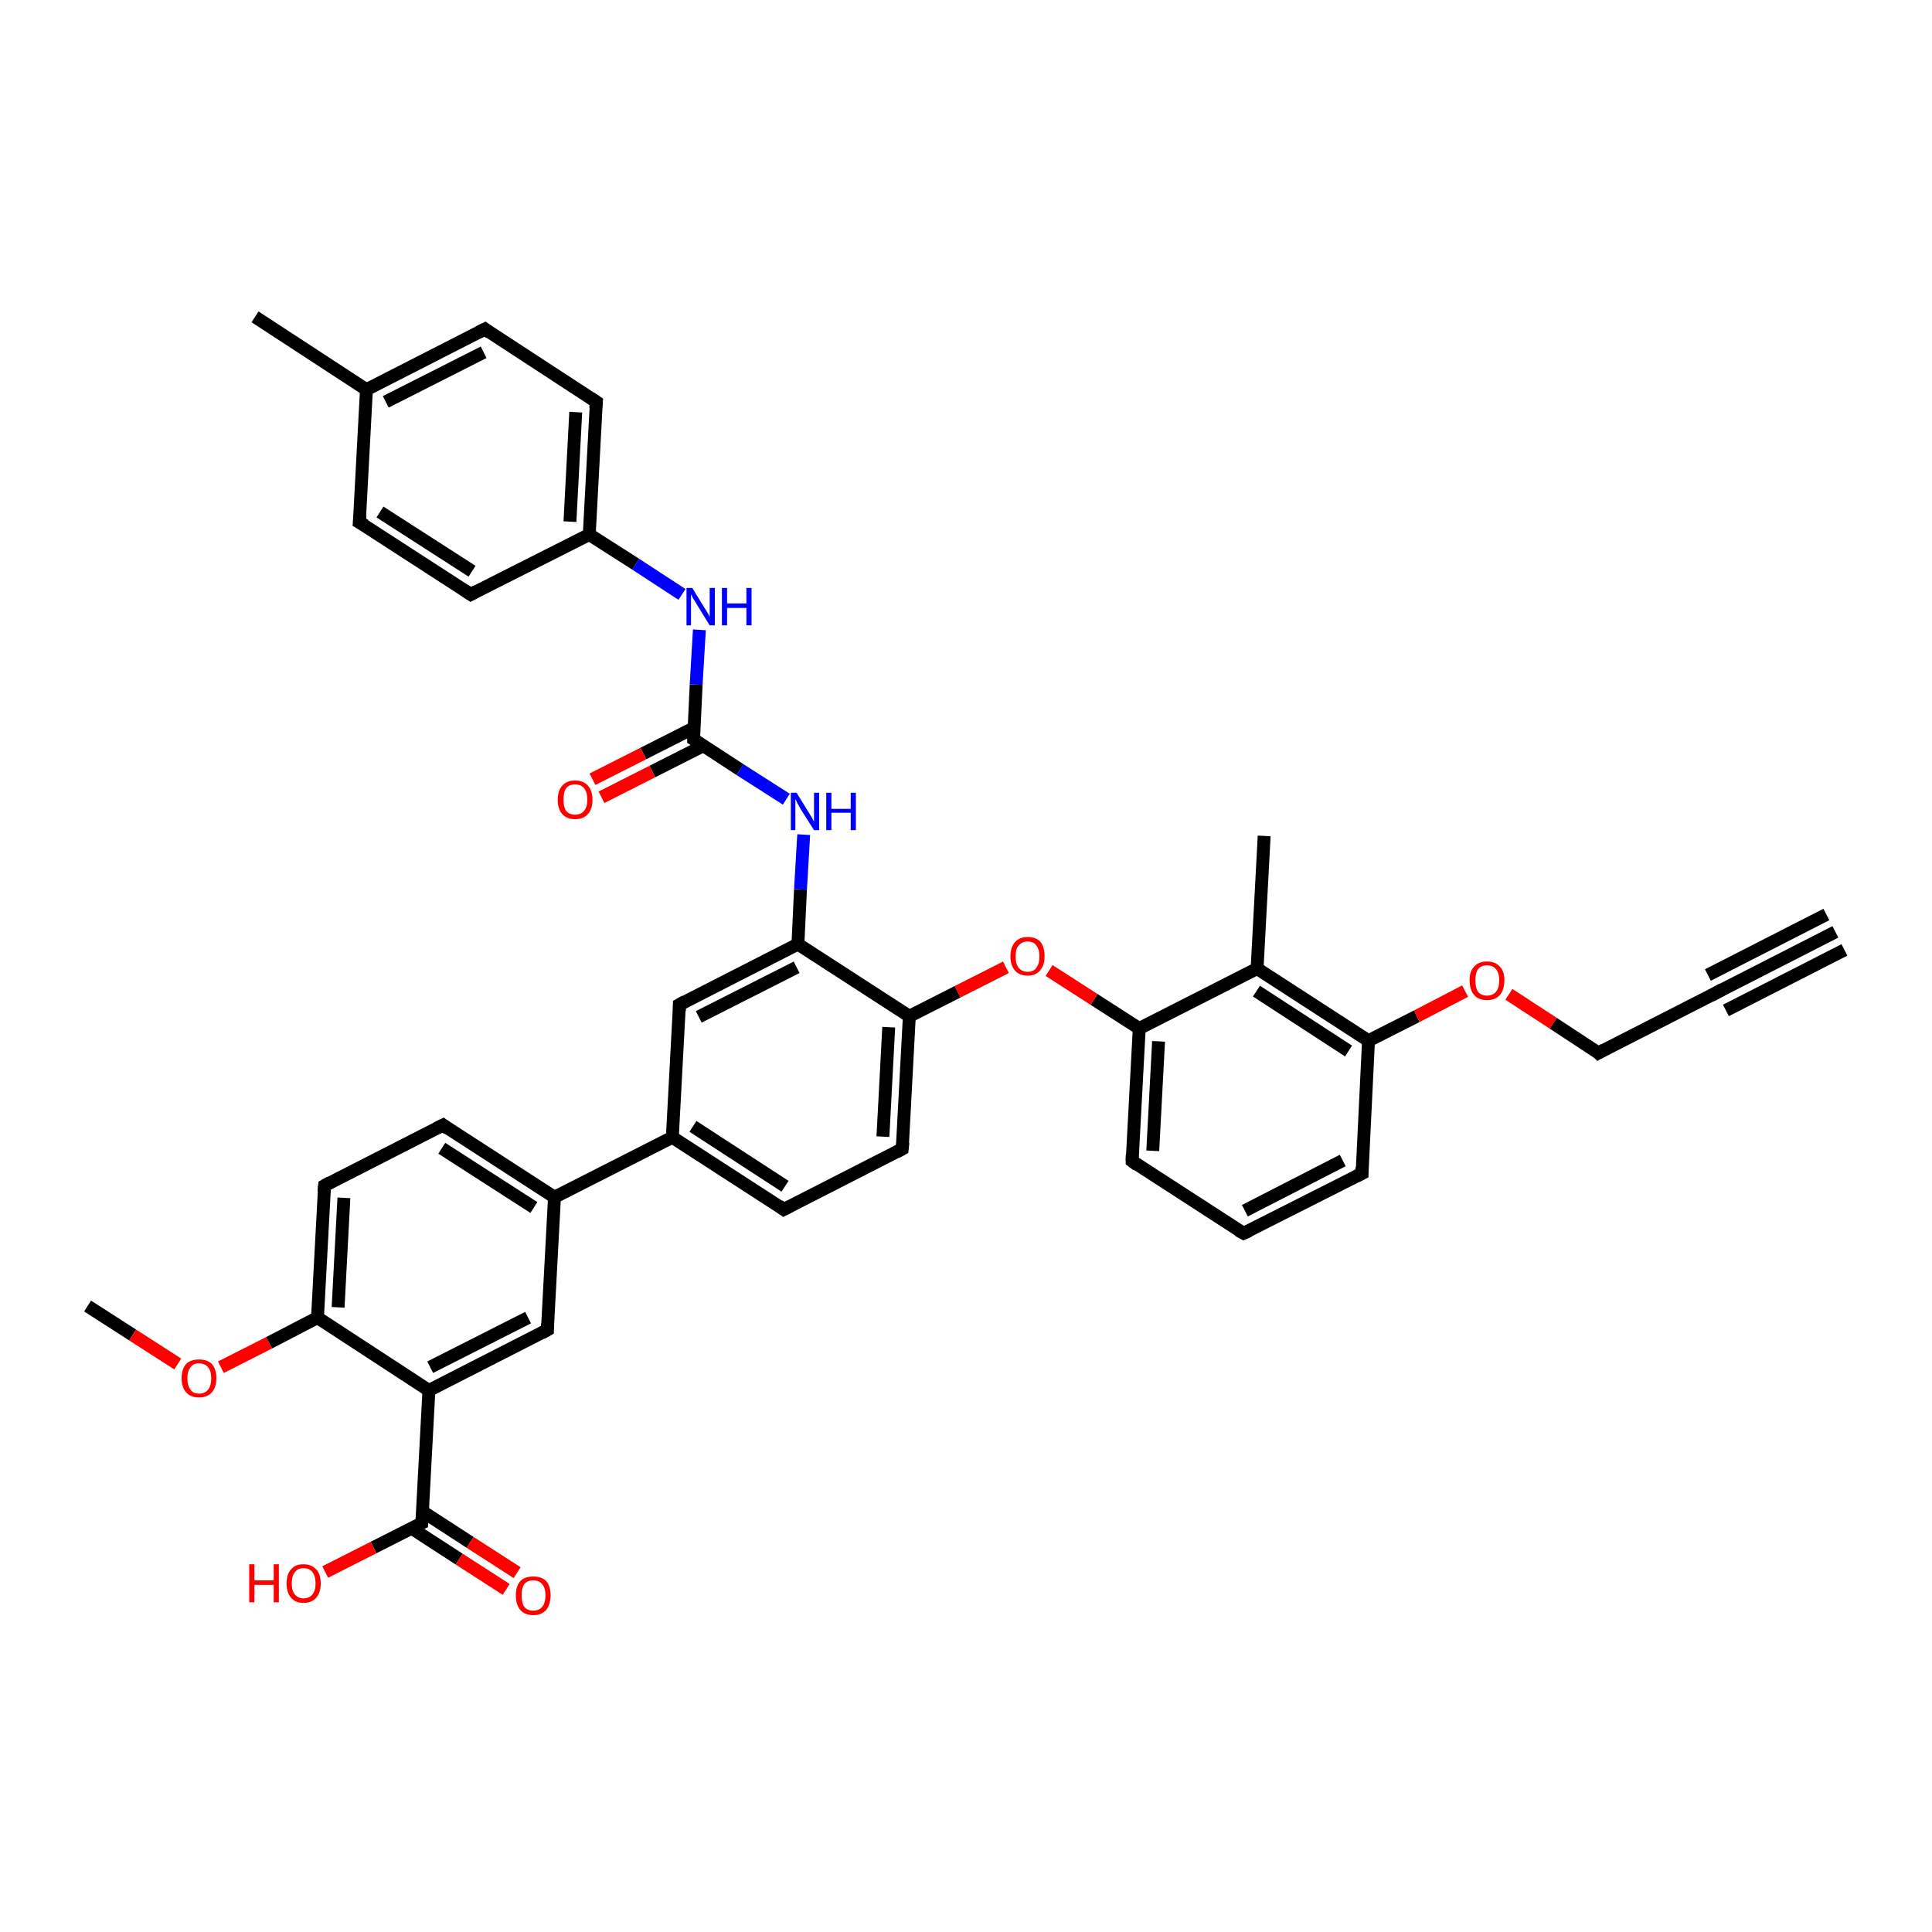 <?xml version='1.0' encoding='iso-8859-1'?>
<svg version='1.1' baseProfile='full'
              xmlns='http://www.w3.org/2000/svg'
                      xmlns:rdkit='http://www.rdkit.org/xml'
                      xmlns:xlink='http://www.w3.org/1999/xlink'
                  xml:space='preserve'
width='300px' height='300px' viewBox='0 0 300 300'>
<!-- END OF HEADER -->
<rect style='opacity:1.0;fill:#FFFFFF;stroke:none' width='300.0' height='300.0' x='0.0' y='0.0'> </rect>
<path class='bond-0 atom-0 atom-1' d='M 13.6,202.8 L 20.6,207.3' style='fill:none;fill-rule:evenodd;stroke:#000000;stroke-width:2.0px;stroke-linecap:butt;stroke-linejoin:miter;stroke-opacity:1' />
<path class='bond-0 atom-0 atom-1' d='M 20.6,207.3 L 27.6,211.8' style='fill:none;fill-rule:evenodd;stroke:#FF0000;stroke-width:2.0px;stroke-linecap:butt;stroke-linejoin:miter;stroke-opacity:1' />
<path class='bond-1 atom-1 atom-2' d='M 34.3,212.3 L 41.8,208.5' style='fill:none;fill-rule:evenodd;stroke:#FF0000;stroke-width:2.0px;stroke-linecap:butt;stroke-linejoin:miter;stroke-opacity:1' />
<path class='bond-1 atom-1 atom-2' d='M 41.8,208.5 L 49.3,204.6' style='fill:none;fill-rule:evenodd;stroke:#000000;stroke-width:2.0px;stroke-linecap:butt;stroke-linejoin:miter;stroke-opacity:1' />
<path class='bond-2 atom-2 atom-3' d='M 49.3,204.6 L 50.4,184.1' style='fill:none;fill-rule:evenodd;stroke:#000000;stroke-width:2.0px;stroke-linecap:butt;stroke-linejoin:miter;stroke-opacity:1' />
<path class='bond-2 atom-2 atom-3' d='M 52.5,203.0 L 53.4,186.0' style='fill:none;fill-rule:evenodd;stroke:#000000;stroke-width:2.0px;stroke-linecap:butt;stroke-linejoin:miter;stroke-opacity:1' />
<path class='bond-3 atom-3 atom-4' d='M 50.4,184.1 L 68.8,174.7' style='fill:none;fill-rule:evenodd;stroke:#000000;stroke-width:2.0px;stroke-linecap:butt;stroke-linejoin:miter;stroke-opacity:1' />
<path class='bond-4 atom-4 atom-5' d='M 68.8,174.7 L 86.1,185.9' style='fill:none;fill-rule:evenodd;stroke:#000000;stroke-width:2.0px;stroke-linecap:butt;stroke-linejoin:miter;stroke-opacity:1' />
<path class='bond-4 atom-4 atom-5' d='M 68.6,178.3 L 82.9,187.5' style='fill:none;fill-rule:evenodd;stroke:#000000;stroke-width:2.0px;stroke-linecap:butt;stroke-linejoin:miter;stroke-opacity:1' />
<path class='bond-5 atom-5 atom-6' d='M 86.1,185.9 L 85.0,206.5' style='fill:none;fill-rule:evenodd;stroke:#000000;stroke-width:2.0px;stroke-linecap:butt;stroke-linejoin:miter;stroke-opacity:1' />
<path class='bond-6 atom-6 atom-7' d='M 85.0,206.5 L 66.6,215.9' style='fill:none;fill-rule:evenodd;stroke:#000000;stroke-width:2.0px;stroke-linecap:butt;stroke-linejoin:miter;stroke-opacity:1' />
<path class='bond-6 atom-6 atom-7' d='M 82.0,204.6 L 66.8,212.3' style='fill:none;fill-rule:evenodd;stroke:#000000;stroke-width:2.0px;stroke-linecap:butt;stroke-linejoin:miter;stroke-opacity:1' />
<path class='bond-7 atom-7 atom-8' d='M 66.6,215.9 L 65.5,236.5' style='fill:none;fill-rule:evenodd;stroke:#000000;stroke-width:2.0px;stroke-linecap:butt;stroke-linejoin:miter;stroke-opacity:1' />
<path class='bond-8 atom-8 atom-9' d='M 65.5,236.5 L 58.0,240.3' style='fill:none;fill-rule:evenodd;stroke:#000000;stroke-width:2.0px;stroke-linecap:butt;stroke-linejoin:miter;stroke-opacity:1' />
<path class='bond-8 atom-8 atom-9' d='M 58.0,240.3 L 50.5,244.1' style='fill:none;fill-rule:evenodd;stroke:#FF0000;stroke-width:2.0px;stroke-linecap:butt;stroke-linejoin:miter;stroke-opacity:1' />
<path class='bond-9 atom-8 atom-10' d='M 63.9,237.3 L 71.3,242.1' style='fill:none;fill-rule:evenodd;stroke:#000000;stroke-width:2.0px;stroke-linecap:butt;stroke-linejoin:miter;stroke-opacity:1' />
<path class='bond-9 atom-8 atom-10' d='M 71.3,242.1 L 78.6,246.8' style='fill:none;fill-rule:evenodd;stroke:#FF0000;stroke-width:2.0px;stroke-linecap:butt;stroke-linejoin:miter;stroke-opacity:1' />
<path class='bond-9 atom-8 atom-10' d='M 65.6,234.7 L 73.0,239.5' style='fill:none;fill-rule:evenodd;stroke:#000000;stroke-width:2.0px;stroke-linecap:butt;stroke-linejoin:miter;stroke-opacity:1' />
<path class='bond-9 atom-8 atom-10' d='M 73.0,239.5 L 80.3,244.2' style='fill:none;fill-rule:evenodd;stroke:#FF0000;stroke-width:2.0px;stroke-linecap:butt;stroke-linejoin:miter;stroke-opacity:1' />
<path class='bond-10 atom-5 atom-11' d='M 86.1,185.9 L 104.4,176.6' style='fill:none;fill-rule:evenodd;stroke:#000000;stroke-width:2.0px;stroke-linecap:butt;stroke-linejoin:miter;stroke-opacity:1' />
<path class='bond-11 atom-11 atom-12' d='M 104.4,176.6 L 121.7,187.8' style='fill:none;fill-rule:evenodd;stroke:#000000;stroke-width:2.0px;stroke-linecap:butt;stroke-linejoin:miter;stroke-opacity:1' />
<path class='bond-11 atom-11 atom-12' d='M 107.6,174.9 L 121.9,184.2' style='fill:none;fill-rule:evenodd;stroke:#000000;stroke-width:2.0px;stroke-linecap:butt;stroke-linejoin:miter;stroke-opacity:1' />
<path class='bond-12 atom-12 atom-13' d='M 121.7,187.8 L 140.1,178.4' style='fill:none;fill-rule:evenodd;stroke:#000000;stroke-width:2.0px;stroke-linecap:butt;stroke-linejoin:miter;stroke-opacity:1' />
<path class='bond-13 atom-13 atom-14' d='M 140.1,178.4 L 141.2,157.8' style='fill:none;fill-rule:evenodd;stroke:#000000;stroke-width:2.0px;stroke-linecap:butt;stroke-linejoin:miter;stroke-opacity:1' />
<path class='bond-13 atom-13 atom-14' d='M 137.1,176.5 L 138.0,159.5' style='fill:none;fill-rule:evenodd;stroke:#000000;stroke-width:2.0px;stroke-linecap:butt;stroke-linejoin:miter;stroke-opacity:1' />
<path class='bond-14 atom-14 atom-15' d='M 141.2,157.8 L 148.7,154.0' style='fill:none;fill-rule:evenodd;stroke:#000000;stroke-width:2.0px;stroke-linecap:butt;stroke-linejoin:miter;stroke-opacity:1' />
<path class='bond-14 atom-14 atom-15' d='M 148.7,154.0 L 156.2,150.2' style='fill:none;fill-rule:evenodd;stroke:#FF0000;stroke-width:2.0px;stroke-linecap:butt;stroke-linejoin:miter;stroke-opacity:1' />
<path class='bond-15 atom-15 atom-16' d='M 162.9,150.7 L 169.9,155.2' style='fill:none;fill-rule:evenodd;stroke:#FF0000;stroke-width:2.0px;stroke-linecap:butt;stroke-linejoin:miter;stroke-opacity:1' />
<path class='bond-15 atom-15 atom-16' d='M 169.9,155.2 L 176.9,159.7' style='fill:none;fill-rule:evenodd;stroke:#000000;stroke-width:2.0px;stroke-linecap:butt;stroke-linejoin:miter;stroke-opacity:1' />
<path class='bond-16 atom-16 atom-17' d='M 176.9,159.7 L 175.8,180.3' style='fill:none;fill-rule:evenodd;stroke:#000000;stroke-width:2.0px;stroke-linecap:butt;stroke-linejoin:miter;stroke-opacity:1' />
<path class='bond-16 atom-16 atom-17' d='M 179.9,161.7 L 179.0,178.7' style='fill:none;fill-rule:evenodd;stroke:#000000;stroke-width:2.0px;stroke-linecap:butt;stroke-linejoin:miter;stroke-opacity:1' />
<path class='bond-17 atom-17 atom-18' d='M 175.8,180.3 L 193.1,191.5' style='fill:none;fill-rule:evenodd;stroke:#000000;stroke-width:2.0px;stroke-linecap:butt;stroke-linejoin:miter;stroke-opacity:1' />
<path class='bond-18 atom-18 atom-19' d='M 193.1,191.5 L 211.5,182.2' style='fill:none;fill-rule:evenodd;stroke:#000000;stroke-width:2.0px;stroke-linecap:butt;stroke-linejoin:miter;stroke-opacity:1' />
<path class='bond-18 atom-18 atom-19' d='M 193.3,188.0 L 208.5,180.2' style='fill:none;fill-rule:evenodd;stroke:#000000;stroke-width:2.0px;stroke-linecap:butt;stroke-linejoin:miter;stroke-opacity:1' />
<path class='bond-19 atom-19 atom-20' d='M 211.5,182.2 L 212.5,161.6' style='fill:none;fill-rule:evenodd;stroke:#000000;stroke-width:2.0px;stroke-linecap:butt;stroke-linejoin:miter;stroke-opacity:1' />
<path class='bond-20 atom-20 atom-21' d='M 212.5,161.6 L 220.0,157.8' style='fill:none;fill-rule:evenodd;stroke:#000000;stroke-width:2.0px;stroke-linecap:butt;stroke-linejoin:miter;stroke-opacity:1' />
<path class='bond-20 atom-20 atom-21' d='M 220.0,157.8 L 227.5,153.9' style='fill:none;fill-rule:evenodd;stroke:#FF0000;stroke-width:2.0px;stroke-linecap:butt;stroke-linejoin:miter;stroke-opacity:1' />
<path class='bond-21 atom-21 atom-22' d='M 234.3,154.4 L 241.2,158.9' style='fill:none;fill-rule:evenodd;stroke:#FF0000;stroke-width:2.0px;stroke-linecap:butt;stroke-linejoin:miter;stroke-opacity:1' />
<path class='bond-21 atom-21 atom-22' d='M 241.2,158.9 L 248.2,163.5' style='fill:none;fill-rule:evenodd;stroke:#000000;stroke-width:2.0px;stroke-linecap:butt;stroke-linejoin:miter;stroke-opacity:1' />
<path class='bond-22 atom-22 atom-23' d='M 248.2,163.5 L 266.6,154.1' style='fill:none;fill-rule:evenodd;stroke:#000000;stroke-width:2.0px;stroke-linecap:butt;stroke-linejoin:miter;stroke-opacity:1' />
<path class='bond-23 atom-23 atom-24' d='M 266.6,154.1 L 285.0,144.7' style='fill:none;fill-rule:evenodd;stroke:#000000;stroke-width:2.0px;stroke-linecap:butt;stroke-linejoin:miter;stroke-opacity:1' />
<path class='bond-23 atom-23 atom-24' d='M 265.2,151.4 L 283.6,142.0' style='fill:none;fill-rule:evenodd;stroke:#000000;stroke-width:2.0px;stroke-linecap:butt;stroke-linejoin:miter;stroke-opacity:1' />
<path class='bond-23 atom-23 atom-24' d='M 268.0,156.9 L 286.4,147.5' style='fill:none;fill-rule:evenodd;stroke:#000000;stroke-width:2.0px;stroke-linecap:butt;stroke-linejoin:miter;stroke-opacity:1' />
<path class='bond-24 atom-20 atom-25' d='M 212.5,161.6 L 195.2,150.4' style='fill:none;fill-rule:evenodd;stroke:#000000;stroke-width:2.0px;stroke-linecap:butt;stroke-linejoin:miter;stroke-opacity:1' />
<path class='bond-24 atom-20 atom-25' d='M 209.4,163.2 L 195.1,153.9' style='fill:none;fill-rule:evenodd;stroke:#000000;stroke-width:2.0px;stroke-linecap:butt;stroke-linejoin:miter;stroke-opacity:1' />
<path class='bond-25 atom-25 atom-26' d='M 195.2,150.4 L 196.3,129.8' style='fill:none;fill-rule:evenodd;stroke:#000000;stroke-width:2.0px;stroke-linecap:butt;stroke-linejoin:miter;stroke-opacity:1' />
<path class='bond-26 atom-14 atom-27' d='M 141.2,157.8 L 123.9,146.6' style='fill:none;fill-rule:evenodd;stroke:#000000;stroke-width:2.0px;stroke-linecap:butt;stroke-linejoin:miter;stroke-opacity:1' />
<path class='bond-27 atom-27 atom-28' d='M 123.9,146.6 L 124.3,138.1' style='fill:none;fill-rule:evenodd;stroke:#000000;stroke-width:2.0px;stroke-linecap:butt;stroke-linejoin:miter;stroke-opacity:1' />
<path class='bond-27 atom-27 atom-28' d='M 124.3,138.1 L 124.8,129.6' style='fill:none;fill-rule:evenodd;stroke:#0000FF;stroke-width:2.0px;stroke-linecap:butt;stroke-linejoin:miter;stroke-opacity:1' />
<path class='bond-28 atom-28 atom-29' d='M 122.1,124.1 L 114.9,119.5' style='fill:none;fill-rule:evenodd;stroke:#0000FF;stroke-width:2.0px;stroke-linecap:butt;stroke-linejoin:miter;stroke-opacity:1' />
<path class='bond-28 atom-28 atom-29' d='M 114.9,119.5 L 107.7,114.8' style='fill:none;fill-rule:evenodd;stroke:#000000;stroke-width:2.0px;stroke-linecap:butt;stroke-linejoin:miter;stroke-opacity:1' />
<path class='bond-29 atom-29 atom-30' d='M 107.8,113.0 L 99.9,117.0' style='fill:none;fill-rule:evenodd;stroke:#000000;stroke-width:2.0px;stroke-linecap:butt;stroke-linejoin:miter;stroke-opacity:1' />
<path class='bond-29 atom-29 atom-30' d='M 99.9,117.0 L 92.0,121.0' style='fill:none;fill-rule:evenodd;stroke:#FF0000;stroke-width:2.0px;stroke-linecap:butt;stroke-linejoin:miter;stroke-opacity:1' />
<path class='bond-29 atom-29 atom-30' d='M 109.2,115.8 L 101.3,119.8' style='fill:none;fill-rule:evenodd;stroke:#000000;stroke-width:2.0px;stroke-linecap:butt;stroke-linejoin:miter;stroke-opacity:1' />
<path class='bond-29 atom-29 atom-30' d='M 101.3,119.8 L 93.4,123.8' style='fill:none;fill-rule:evenodd;stroke:#FF0000;stroke-width:2.0px;stroke-linecap:butt;stroke-linejoin:miter;stroke-opacity:1' />
<path class='bond-30 atom-29 atom-31' d='M 107.7,114.8 L 108.1,106.3' style='fill:none;fill-rule:evenodd;stroke:#000000;stroke-width:2.0px;stroke-linecap:butt;stroke-linejoin:miter;stroke-opacity:1' />
<path class='bond-30 atom-29 atom-31' d='M 108.1,106.3 L 108.6,97.8' style='fill:none;fill-rule:evenodd;stroke:#0000FF;stroke-width:2.0px;stroke-linecap:butt;stroke-linejoin:miter;stroke-opacity:1' />
<path class='bond-31 atom-31 atom-32' d='M 105.9,92.3 L 98.7,87.6' style='fill:none;fill-rule:evenodd;stroke:#0000FF;stroke-width:2.0px;stroke-linecap:butt;stroke-linejoin:miter;stroke-opacity:1' />
<path class='bond-31 atom-31 atom-32' d='M 98.7,87.6 L 91.5,83.0' style='fill:none;fill-rule:evenodd;stroke:#000000;stroke-width:2.0px;stroke-linecap:butt;stroke-linejoin:miter;stroke-opacity:1' />
<path class='bond-32 atom-32 atom-33' d='M 91.5,83.0 L 92.6,62.4' style='fill:none;fill-rule:evenodd;stroke:#000000;stroke-width:2.0px;stroke-linecap:butt;stroke-linejoin:miter;stroke-opacity:1' />
<path class='bond-32 atom-32 atom-33' d='M 88.5,81.0 L 89.4,64.0' style='fill:none;fill-rule:evenodd;stroke:#000000;stroke-width:2.0px;stroke-linecap:butt;stroke-linejoin:miter;stroke-opacity:1' />
<path class='bond-33 atom-33 atom-34' d='M 92.6,62.4 L 75.3,51.1' style='fill:none;fill-rule:evenodd;stroke:#000000;stroke-width:2.0px;stroke-linecap:butt;stroke-linejoin:miter;stroke-opacity:1' />
<path class='bond-34 atom-34 atom-35' d='M 75.3,51.1 L 56.9,60.5' style='fill:none;fill-rule:evenodd;stroke:#000000;stroke-width:2.0px;stroke-linecap:butt;stroke-linejoin:miter;stroke-opacity:1' />
<path class='bond-34 atom-34 atom-35' d='M 75.1,54.7 L 59.9,62.4' style='fill:none;fill-rule:evenodd;stroke:#000000;stroke-width:2.0px;stroke-linecap:butt;stroke-linejoin:miter;stroke-opacity:1' />
<path class='bond-35 atom-35 atom-36' d='M 56.9,60.5 L 39.6,49.2' style='fill:none;fill-rule:evenodd;stroke:#000000;stroke-width:2.0px;stroke-linecap:butt;stroke-linejoin:miter;stroke-opacity:1' />
<path class='bond-36 atom-35 atom-37' d='M 56.9,60.5 L 55.8,81.1' style='fill:none;fill-rule:evenodd;stroke:#000000;stroke-width:2.0px;stroke-linecap:butt;stroke-linejoin:miter;stroke-opacity:1' />
<path class='bond-37 atom-37 atom-38' d='M 55.8,81.1 L 73.1,92.3' style='fill:none;fill-rule:evenodd;stroke:#000000;stroke-width:2.0px;stroke-linecap:butt;stroke-linejoin:miter;stroke-opacity:1' />
<path class='bond-37 atom-37 atom-38' d='M 59.0,79.5 L 73.3,88.7' style='fill:none;fill-rule:evenodd;stroke:#000000;stroke-width:2.0px;stroke-linecap:butt;stroke-linejoin:miter;stroke-opacity:1' />
<path class='bond-38 atom-27 atom-39' d='M 123.9,146.6 L 105.5,156.0' style='fill:none;fill-rule:evenodd;stroke:#000000;stroke-width:2.0px;stroke-linecap:butt;stroke-linejoin:miter;stroke-opacity:1' />
<path class='bond-38 atom-27 atom-39' d='M 123.7,150.2 L 108.5,157.9' style='fill:none;fill-rule:evenodd;stroke:#000000;stroke-width:2.0px;stroke-linecap:butt;stroke-linejoin:miter;stroke-opacity:1' />
<path class='bond-39 atom-7 atom-2' d='M 66.6,215.9 L 49.3,204.6' style='fill:none;fill-rule:evenodd;stroke:#000000;stroke-width:2.0px;stroke-linecap:butt;stroke-linejoin:miter;stroke-opacity:1' />
<path class='bond-40 atom-39 atom-11' d='M 105.5,156.0 L 104.4,176.6' style='fill:none;fill-rule:evenodd;stroke:#000000;stroke-width:2.0px;stroke-linecap:butt;stroke-linejoin:miter;stroke-opacity:1' />
<path class='bond-41 atom-25 atom-16' d='M 195.2,150.4 L 176.9,159.7' style='fill:none;fill-rule:evenodd;stroke:#000000;stroke-width:2.0px;stroke-linecap:butt;stroke-linejoin:miter;stroke-opacity:1' />
<path class='bond-42 atom-38 atom-32' d='M 73.1,92.3 L 91.5,83.0' style='fill:none;fill-rule:evenodd;stroke:#000000;stroke-width:2.0px;stroke-linecap:butt;stroke-linejoin:miter;stroke-opacity:1' />
<path d='M 50.3,185.1 L 50.4,184.1 L 51.3,183.6' style='fill:none;stroke:#000000;stroke-width:2.0px;stroke-linecap:butt;stroke-linejoin:miter;stroke-opacity:1;' />
<path d='M 67.8,175.2 L 68.8,174.7 L 69.6,175.3' style='fill:none;stroke:#000000;stroke-width:2.0px;stroke-linecap:butt;stroke-linejoin:miter;stroke-opacity:1;' />
<path d='M 85.0,205.5 L 85.0,206.5 L 84.1,207.0' style='fill:none;stroke:#000000;stroke-width:2.0px;stroke-linecap:butt;stroke-linejoin:miter;stroke-opacity:1;' />
<path d='M 65.6,235.4 L 65.5,236.5 L 65.1,236.7' style='fill:none;stroke:#000000;stroke-width:2.0px;stroke-linecap:butt;stroke-linejoin:miter;stroke-opacity:1;' />
<path d='M 120.9,187.2 L 121.7,187.8 L 122.7,187.3' style='fill:none;stroke:#000000;stroke-width:2.0px;stroke-linecap:butt;stroke-linejoin:miter;stroke-opacity:1;' />
<path d='M 139.2,178.9 L 140.1,178.4 L 140.2,177.4' style='fill:none;stroke:#000000;stroke-width:2.0px;stroke-linecap:butt;stroke-linejoin:miter;stroke-opacity:1;' />
<path d='M 175.8,179.3 L 175.8,180.3 L 176.6,180.9' style='fill:none;stroke:#000000;stroke-width:2.0px;stroke-linecap:butt;stroke-linejoin:miter;stroke-opacity:1;' />
<path d='M 192.2,191.0 L 193.1,191.5 L 194.0,191.1' style='fill:none;stroke:#000000;stroke-width:2.0px;stroke-linecap:butt;stroke-linejoin:miter;stroke-opacity:1;' />
<path d='M 210.5,182.7 L 211.5,182.2 L 211.5,181.2' style='fill:none;stroke:#000000;stroke-width:2.0px;stroke-linecap:butt;stroke-linejoin:miter;stroke-opacity:1;' />
<path d='M 247.9,163.2 L 248.2,163.5 L 249.1,163.0' style='fill:none;stroke:#000000;stroke-width:2.0px;stroke-linecap:butt;stroke-linejoin:miter;stroke-opacity:1;' />
<path d='M 265.7,154.6 L 266.6,154.1 L 267.5,153.6' style='fill:none;stroke:#000000;stroke-width:2.0px;stroke-linecap:butt;stroke-linejoin:miter;stroke-opacity:1;' />
<path d='M 108.0,115.0 L 107.7,114.8 L 107.7,114.4' style='fill:none;stroke:#000000;stroke-width:2.0px;stroke-linecap:butt;stroke-linejoin:miter;stroke-opacity:1;' />
<path d='M 92.5,63.4 L 92.6,62.4 L 91.7,61.8' style='fill:none;stroke:#000000;stroke-width:2.0px;stroke-linecap:butt;stroke-linejoin:miter;stroke-opacity:1;' />
<path d='M 76.1,51.7 L 75.3,51.1 L 74.3,51.6' style='fill:none;stroke:#000000;stroke-width:2.0px;stroke-linecap:butt;stroke-linejoin:miter;stroke-opacity:1;' />
<path d='M 55.9,80.0 L 55.8,81.1 L 56.7,81.6' style='fill:none;stroke:#000000;stroke-width:2.0px;stroke-linecap:butt;stroke-linejoin:miter;stroke-opacity:1;' />
<path d='M 72.2,91.7 L 73.1,92.3 L 74.0,91.8' style='fill:none;stroke:#000000;stroke-width:2.0px;stroke-linecap:butt;stroke-linejoin:miter;stroke-opacity:1;' />
<path d='M 106.4,155.5 L 105.5,156.0 L 105.5,157.0' style='fill:none;stroke:#000000;stroke-width:2.0px;stroke-linecap:butt;stroke-linejoin:miter;stroke-opacity:1;' />
<path class='atom-1' d='M 28.2 214.0
Q 28.2 212.6, 28.9 211.8
Q 29.6 211.1, 30.9 211.1
Q 32.2 211.1, 32.9 211.8
Q 33.6 212.6, 33.6 214.0
Q 33.6 215.4, 32.9 216.2
Q 32.2 217.0, 30.9 217.0
Q 29.6 217.0, 28.9 216.2
Q 28.2 215.4, 28.2 214.0
M 30.9 216.4
Q 31.8 216.4, 32.3 215.8
Q 32.8 215.2, 32.8 214.0
Q 32.8 212.9, 32.3 212.3
Q 31.8 211.7, 30.9 211.7
Q 30.0 211.7, 29.6 212.3
Q 29.1 212.9, 29.1 214.0
Q 29.1 215.2, 29.6 215.8
Q 30.0 216.4, 30.9 216.4
' fill='#FF0000'/>
<path class='atom-9' d='M 38.7 242.9
L 39.5 242.9
L 39.5 245.4
L 42.5 245.4
L 42.5 242.9
L 43.3 242.9
L 43.3 248.8
L 42.5 248.8
L 42.5 246.1
L 39.5 246.1
L 39.5 248.8
L 38.7 248.8
L 38.7 242.9
' fill='#FF0000'/>
<path class='atom-9' d='M 44.5 245.9
Q 44.5 244.4, 45.2 243.7
Q 45.8 242.9, 47.1 242.9
Q 48.4 242.9, 49.1 243.7
Q 49.8 244.4, 49.8 245.9
Q 49.8 247.3, 49.1 248.1
Q 48.4 248.9, 47.1 248.9
Q 45.9 248.9, 45.2 248.1
Q 44.5 247.3, 44.5 245.9
M 47.1 248.2
Q 48.0 248.2, 48.5 247.6
Q 49.0 247.0, 49.0 245.9
Q 49.0 244.7, 48.5 244.1
Q 48.0 243.5, 47.1 243.5
Q 46.3 243.5, 45.8 244.1
Q 45.3 244.7, 45.3 245.9
Q 45.3 247.0, 45.8 247.6
Q 46.3 248.2, 47.1 248.2
' fill='#FF0000'/>
<path class='atom-10' d='M 80.1 247.7
Q 80.1 246.3, 80.8 245.5
Q 81.5 244.8, 82.8 244.8
Q 84.1 244.8, 84.8 245.5
Q 85.5 246.3, 85.5 247.7
Q 85.5 249.1, 84.8 250.0
Q 84.1 250.8, 82.8 250.8
Q 81.5 250.8, 80.8 250.0
Q 80.1 249.2, 80.1 247.7
M 82.8 250.1
Q 83.7 250.1, 84.2 249.5
Q 84.7 248.9, 84.7 247.7
Q 84.7 246.6, 84.2 246.0
Q 83.7 245.4, 82.8 245.4
Q 81.9 245.4, 81.4 246.0
Q 81.0 246.6, 81.0 247.7
Q 81.0 248.9, 81.4 249.5
Q 81.9 250.1, 82.8 250.1
' fill='#FF0000'/>
<path class='atom-15' d='M 156.9 148.5
Q 156.9 147.1, 157.6 146.3
Q 158.3 145.5, 159.6 145.5
Q 160.9 145.5, 161.6 146.3
Q 162.2 147.1, 162.2 148.5
Q 162.2 149.9, 161.5 150.7
Q 160.8 151.5, 159.6 151.5
Q 158.3 151.5, 157.6 150.7
Q 156.9 149.9, 156.9 148.5
M 159.6 150.9
Q 160.5 150.9, 160.9 150.3
Q 161.4 149.7, 161.4 148.5
Q 161.4 147.4, 160.9 146.8
Q 160.5 146.2, 159.6 146.2
Q 158.7 146.2, 158.2 146.8
Q 157.7 147.3, 157.7 148.5
Q 157.7 149.7, 158.2 150.3
Q 158.7 150.9, 159.6 150.9
' fill='#FF0000'/>
<path class='atom-21' d='M 228.2 152.2
Q 228.2 150.8, 228.9 150.1
Q 229.6 149.3, 230.9 149.3
Q 232.2 149.3, 232.9 150.1
Q 233.6 150.8, 233.6 152.2
Q 233.6 153.7, 232.9 154.5
Q 232.2 155.3, 230.9 155.3
Q 229.6 155.3, 228.9 154.5
Q 228.2 153.7, 228.2 152.2
M 230.9 154.6
Q 231.8 154.6, 232.3 154.0
Q 232.8 153.4, 232.8 152.2
Q 232.8 151.1, 232.3 150.5
Q 231.8 149.9, 230.9 149.9
Q 230.0 149.9, 229.5 150.5
Q 229.1 151.1, 229.1 152.2
Q 229.1 153.4, 229.5 154.0
Q 230.0 154.6, 230.9 154.6
' fill='#FF0000'/>
<path class='atom-28' d='M 123.7 123.1
L 125.6 126.2
Q 125.8 126.5, 126.1 127.0
Q 126.4 127.6, 126.4 127.6
L 126.4 123.1
L 127.2 123.1
L 127.2 128.9
L 126.4 128.9
L 124.3 125.6
Q 124.1 125.2, 123.8 124.7
Q 123.6 124.2, 123.5 124.1
L 123.5 128.9
L 122.8 128.9
L 122.8 123.1
L 123.7 123.1
' fill='#0000FF'/>
<path class='atom-28' d='M 128.3 123.1
L 129.1 123.1
L 129.1 125.6
L 132.1 125.6
L 132.1 123.1
L 132.9 123.1
L 132.9 128.9
L 132.1 128.9
L 132.1 126.2
L 129.1 126.2
L 129.1 128.9
L 128.3 128.9
L 128.3 123.1
' fill='#0000FF'/>
<path class='atom-30' d='M 86.6 124.2
Q 86.6 122.8, 87.3 122.0
Q 88.0 121.2, 89.3 121.2
Q 90.6 121.2, 91.3 122.0
Q 92.0 122.8, 92.0 124.2
Q 92.0 125.6, 91.3 126.4
Q 90.6 127.2, 89.3 127.2
Q 88.0 127.2, 87.3 126.4
Q 86.6 125.6, 86.6 124.2
M 89.3 126.5
Q 90.2 126.5, 90.7 125.9
Q 91.2 125.3, 91.2 124.2
Q 91.2 123.0, 90.7 122.4
Q 90.2 121.8, 89.3 121.8
Q 88.4 121.8, 87.9 122.4
Q 87.5 123.0, 87.5 124.2
Q 87.5 125.3, 87.9 125.9
Q 88.4 126.5, 89.3 126.5
' fill='#FF0000'/>
<path class='atom-31' d='M 107.5 91.3
L 109.4 94.4
Q 109.6 94.7, 109.9 95.2
Q 110.2 95.8, 110.2 95.8
L 110.2 91.3
L 111.0 91.3
L 111.0 97.1
L 110.2 97.1
L 108.1 93.7
Q 107.9 93.3, 107.6 92.9
Q 107.4 92.4, 107.3 92.3
L 107.3 97.1
L 106.6 97.1
L 106.6 91.3
L 107.5 91.3
' fill='#0000FF'/>
<path class='atom-31' d='M 112.1 91.3
L 112.9 91.3
L 112.9 93.7
L 115.9 93.7
L 115.9 91.3
L 116.7 91.3
L 116.7 97.1
L 115.9 97.1
L 115.9 94.4
L 112.9 94.4
L 112.9 97.1
L 112.1 97.1
L 112.1 91.3
' fill='#0000FF'/>
</svg>
